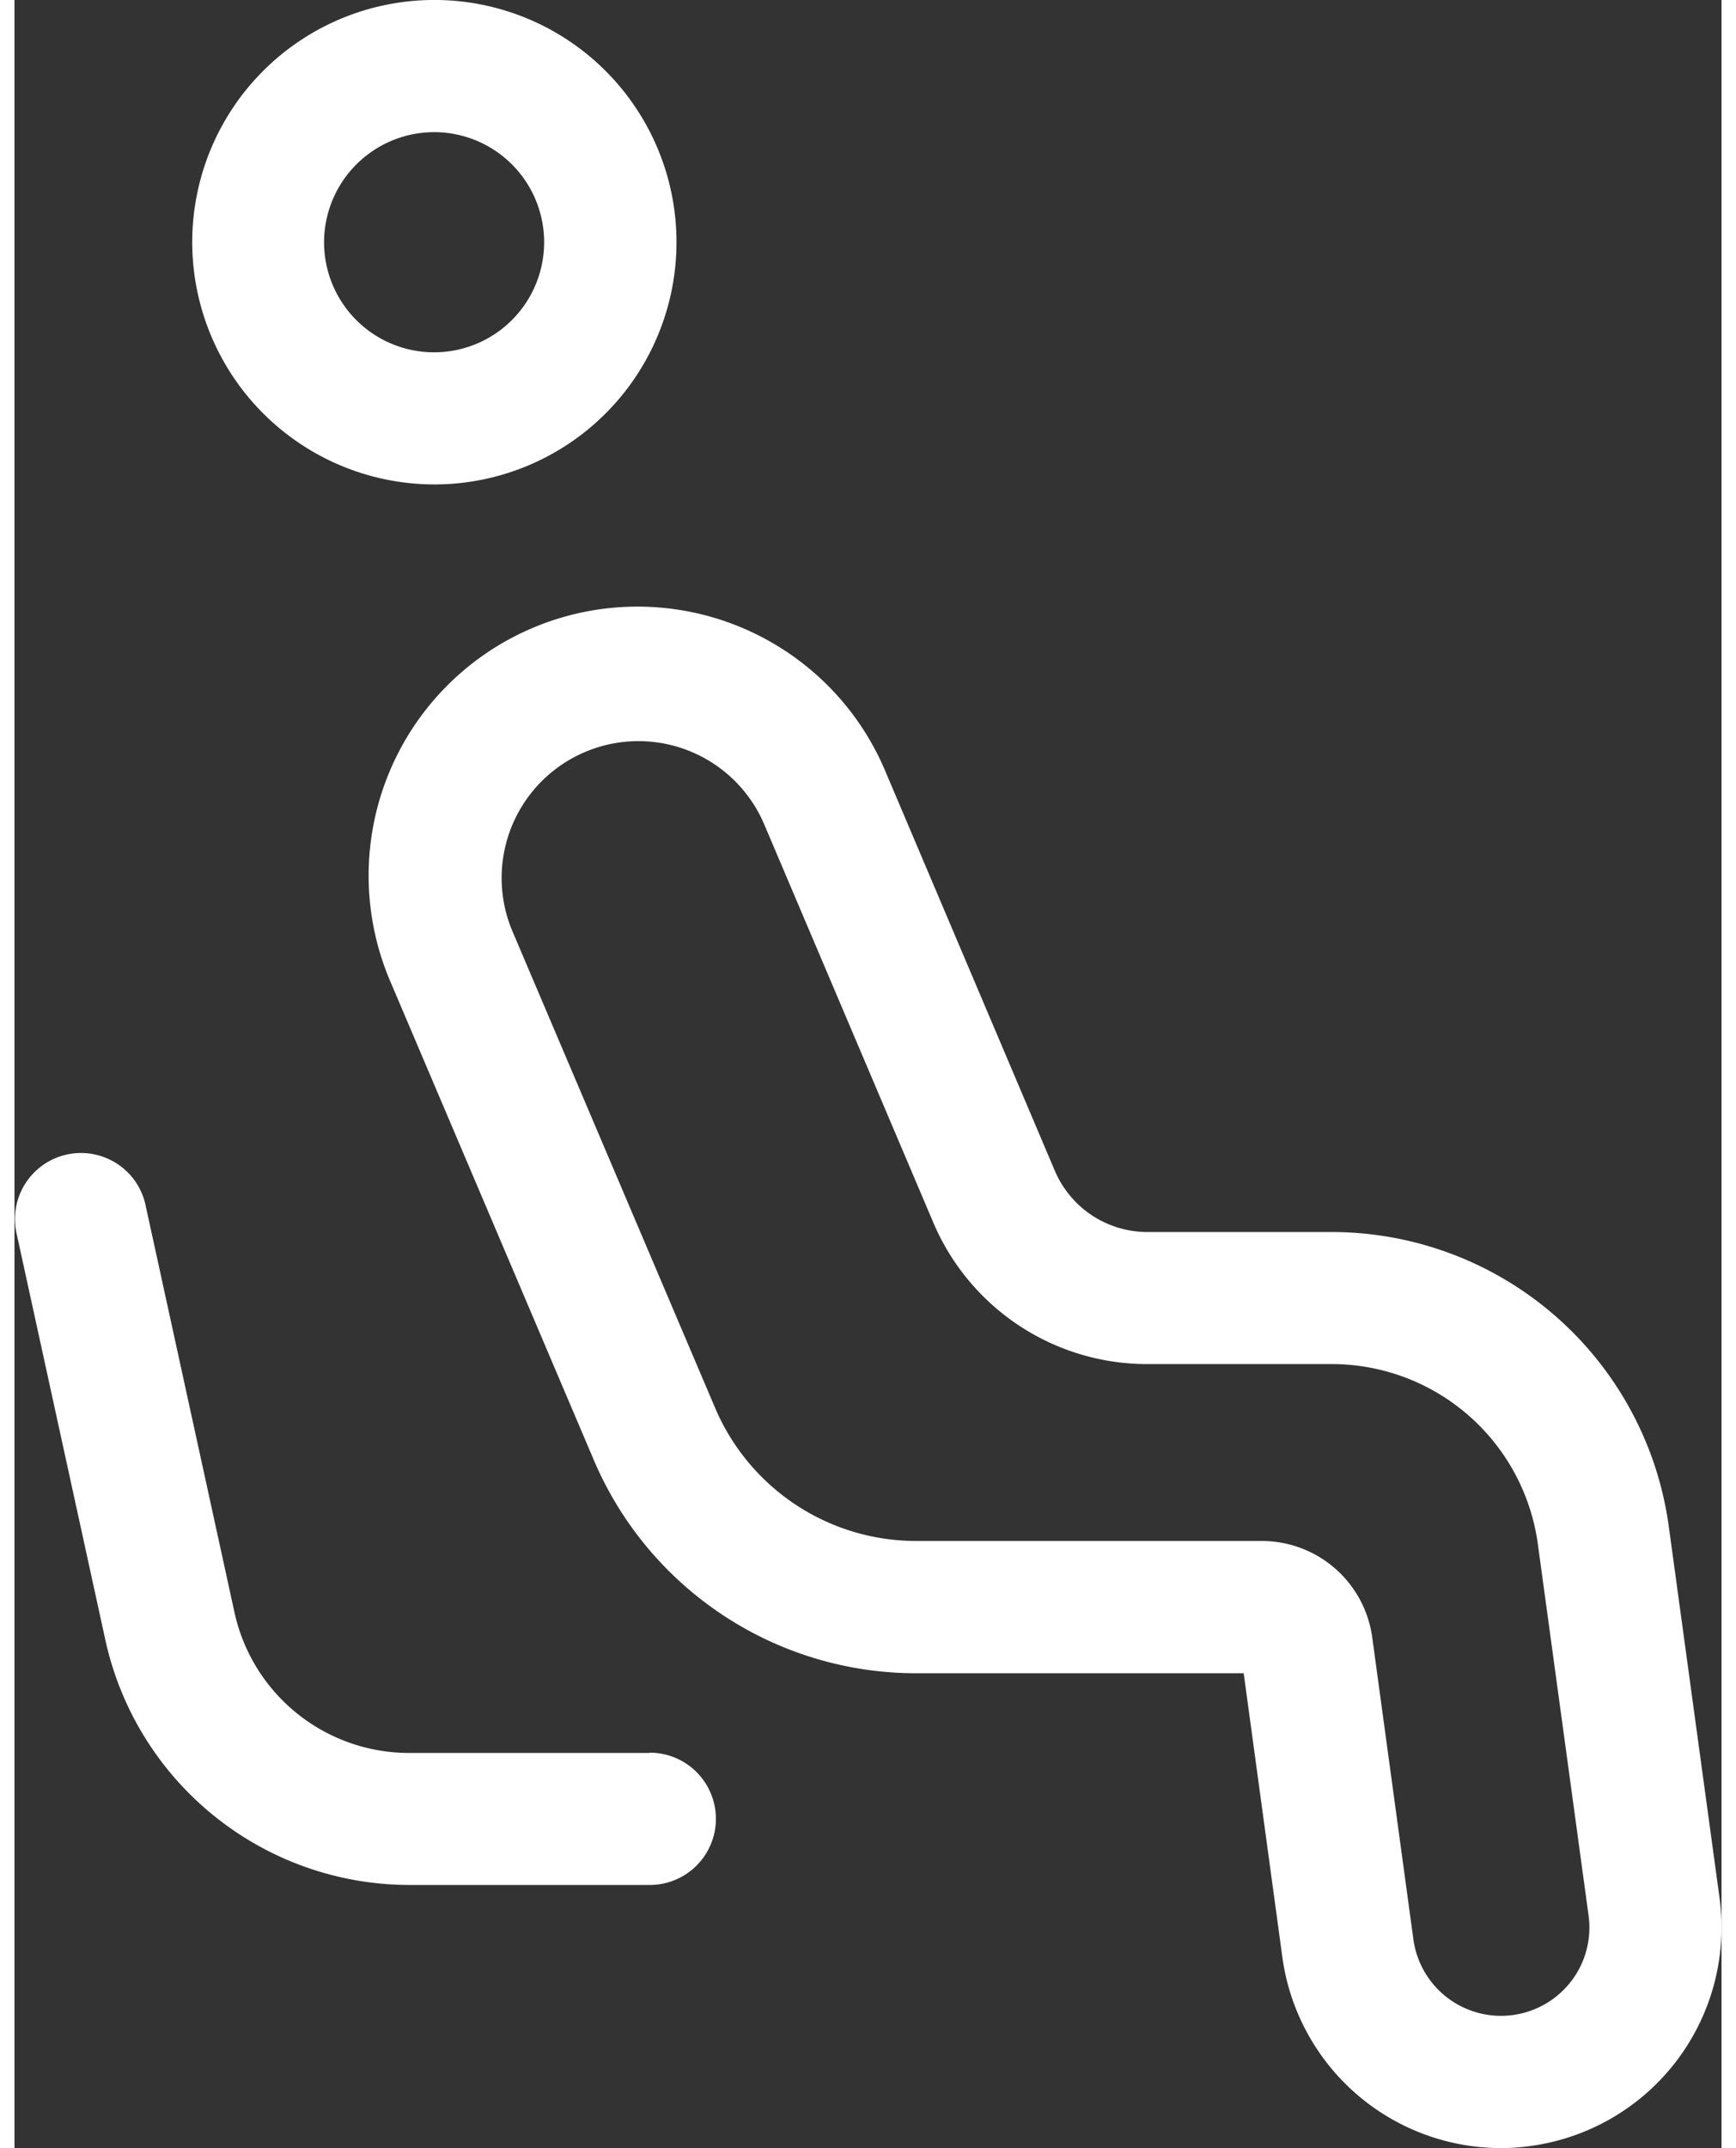 <svg id="图层_1" data-name="图层 1" xmlns="http://www.w3.org/2000/svg" xmlns:xlink="http://www.w3.org/1999/xlink"
    viewBox="0 0 529.33 665.8" width="38" height="47" fill="#fff">
    <rect x="0" y="0" width="529.33" height="665.8" fill="#333333" stroke="none"/>
    <defs>
        <style>
            .cls-1 {
                fill: none;
            }

            .cls-2 {
                clip-path: url(#clip-path);
            }
        </style>
        <clipPath id="clip-path" transform="translate(-695 -207.2)">
            <rect class="cls-1" x="695" y="207" width="529.92" height="666.96" />
        </clipPath>
    </defs>
    <g class="cls-2">
        <path
            d="M1223.7,795.34,1207.93,680a105.56,105.56,0,0,0-104.2-90.93h-57.39a31.22,31.22,0,0,1-28.75-19L965.28,446.81A83.38,83.38,0,1,0,811.8,512l62.79,147.62A108.63,108.63,0,0,0,974.7,725.83h101.46l12,88.06A68.45,68.45,0,0,0,1155.91,873a63.72,63.72,0,0,0,9.3-.66,68.39,68.39,0,0,0,58.49-77Zm-45.92,25.85a27.42,27.42,0,0,1-49-12.9L1116,714.57a34.57,34.57,0,0,0-34.12-29.74H974.66a67.77,67.77,0,0,1-62.42-41.29l-62.8-147.62a42.41,42.41,0,0,1,39-59,42.38,42.38,0,0,1,39.07,25.85L979.86,586a72.05,72.05,0,0,0,66.44,44h57.38a64.51,64.51,0,0,1,63.66,55.55l15.76,115.34a27.38,27.38,0,0,1-5.32,20.32ZM892,750.53H817.09a55.43,55.43,0,0,1-53.82-43.34L735.5,580.09a20.48,20.48,0,0,0-40,8.73l27.77,127.1a96.61,96.61,0,0,0,93.84,75.53H892a20.48,20.48,0,0,0,0-41Zm-66.8-393.18a75.08,75.08,0,1,0-75.08-75.08,75.14,75.14,0,0,0,75.08,75.08Zm0-109.19A34.12,34.12,0,1,1,791,282.27a34.17,34.17,0,0,1,34.12-34.11Zm0,0"
            transform="translate(-695 -207.2)" />
    </g>
</svg>